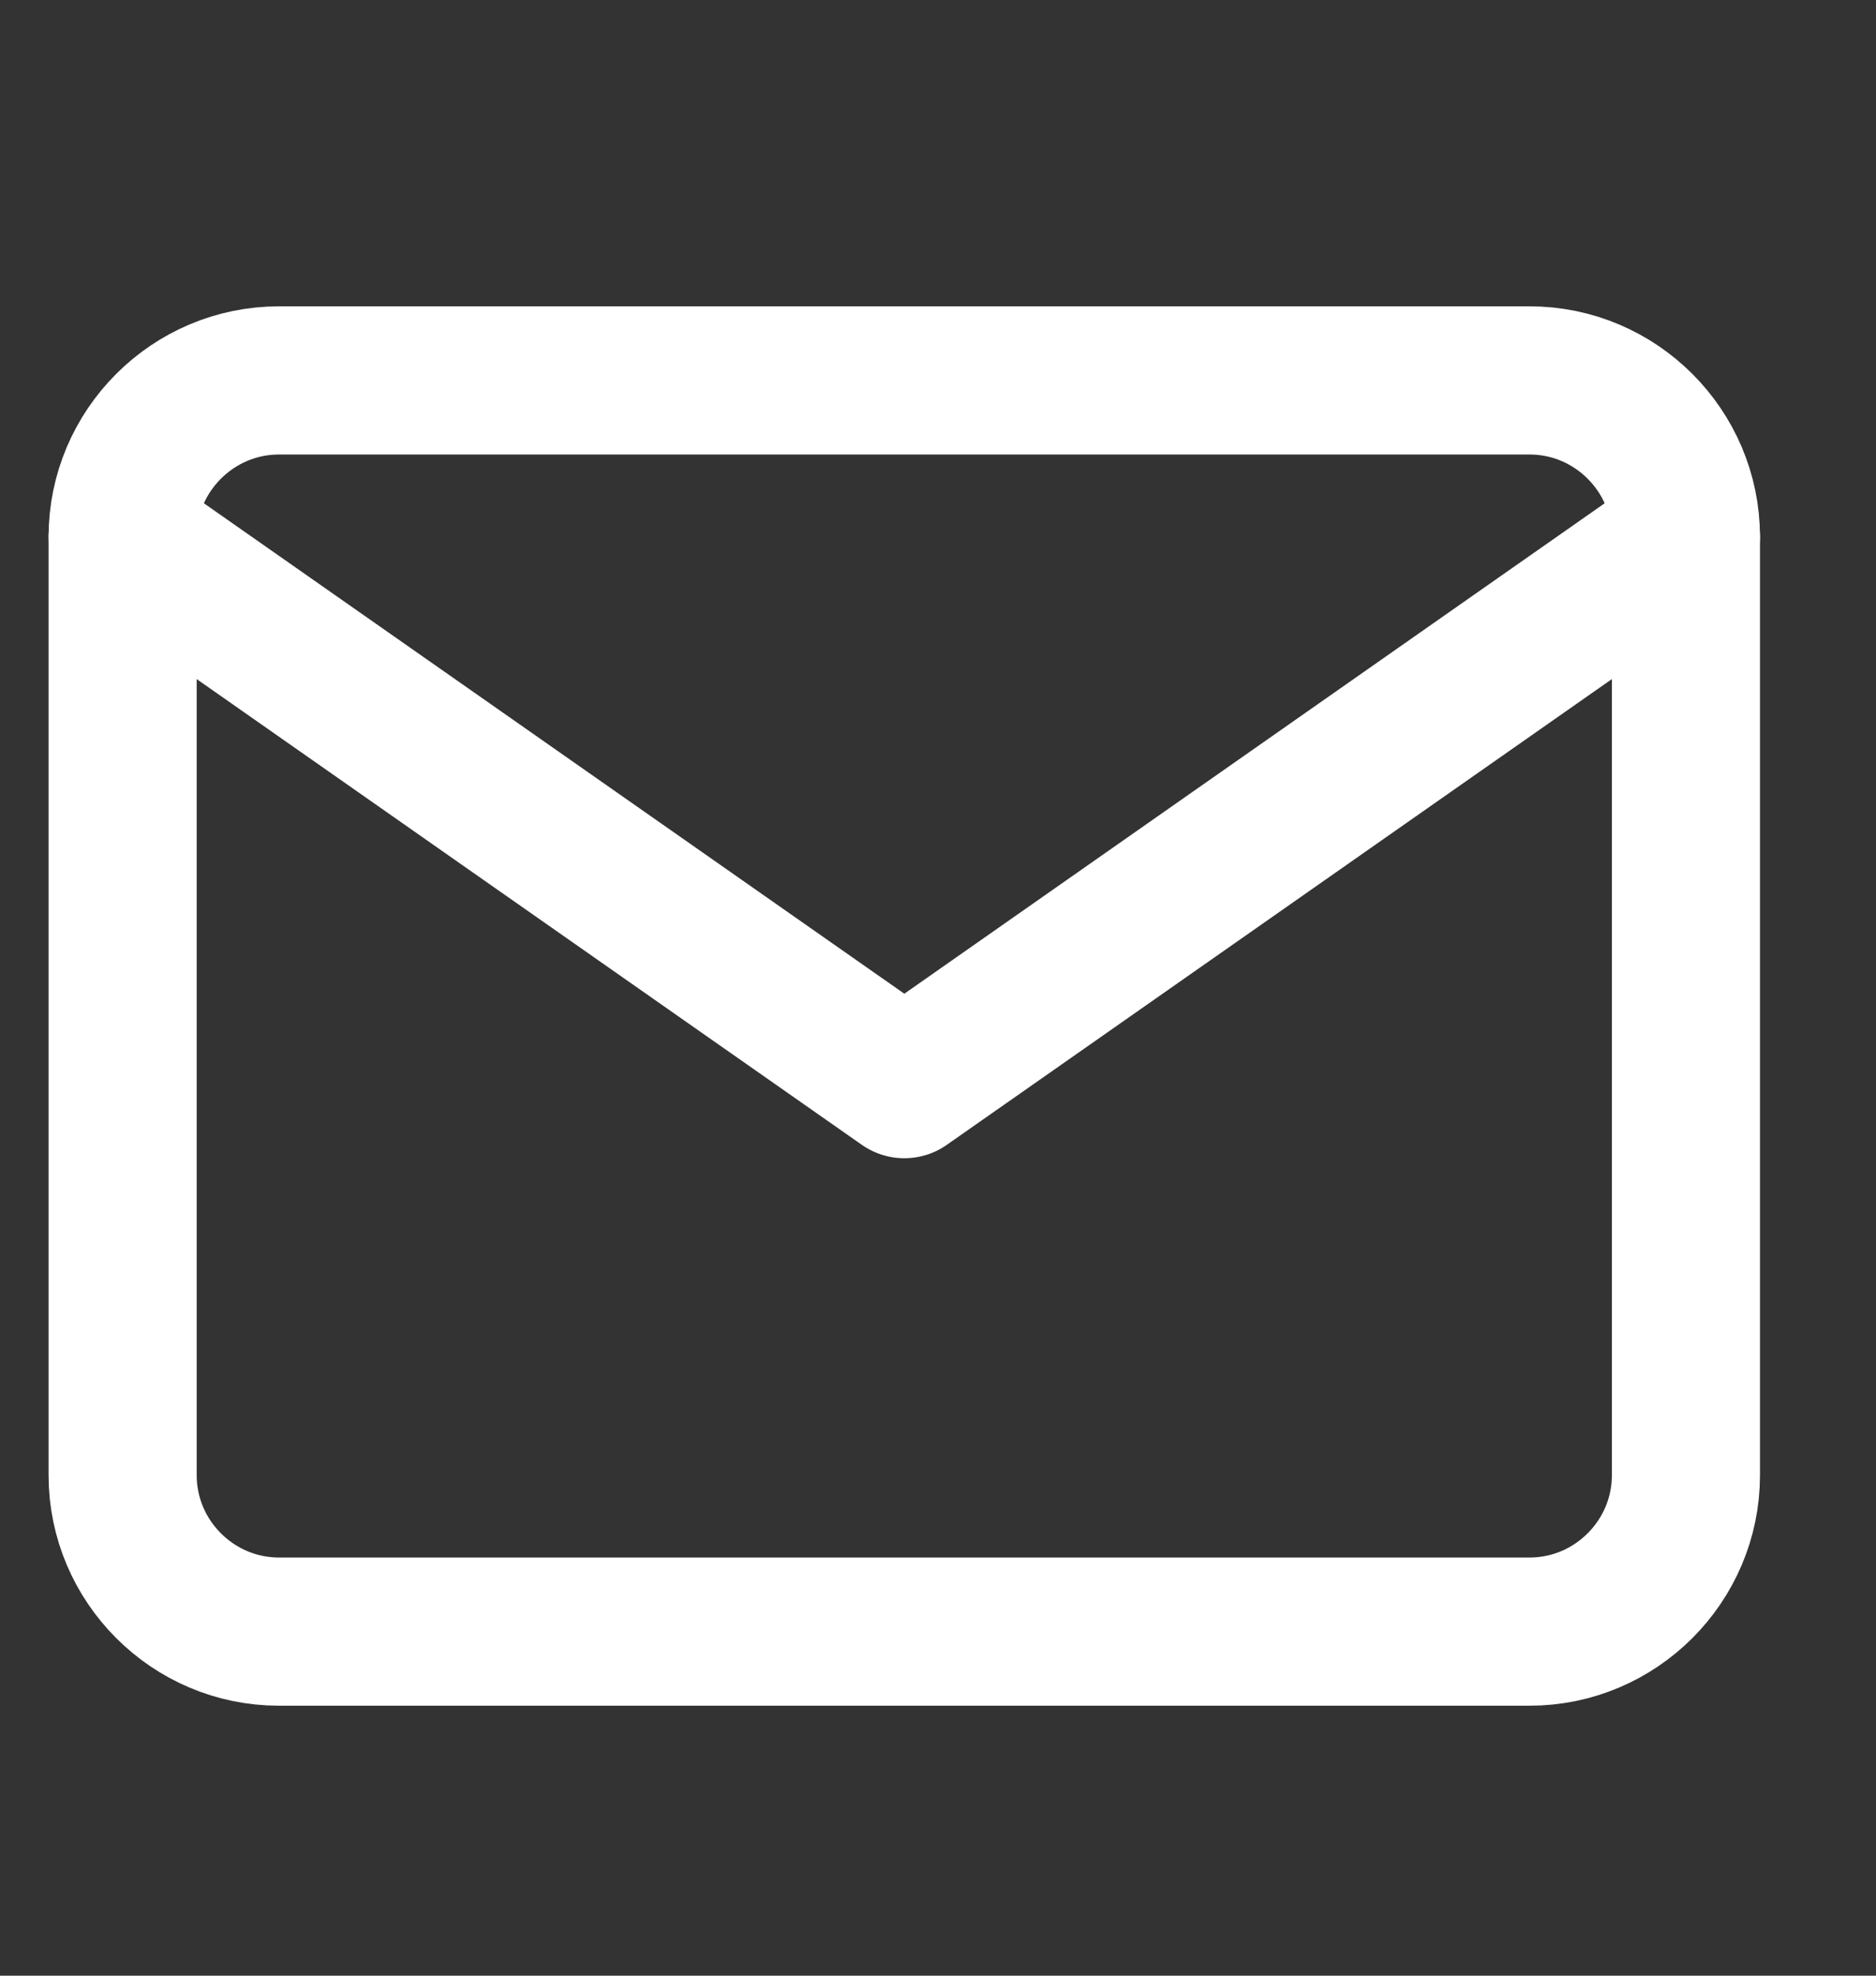 <svg width="19" height="20" viewBox="0 0 19 20" fill="none" xmlns="http://www.w3.org/2000/svg">
<rect x="0" y="0" width="19" height="20" fill="#333333" stroke="none"/>
<path d="M2.825 3.851H15.492C16.363 3.851 17.075 4.563 17.075 5.434V14.934C17.075 15.805 16.363 16.517 15.492 16.517H2.825C1.954 16.517 1.242 15.805 1.242 14.934V5.434C1.242 4.563 1.954 3.851 2.825 3.851Z" stroke="white" stroke-width="1.5" stroke-linecap="round" stroke-linejoin="round"/>
<path d="M17.075 5.434L9.159 10.975L1.242 5.434" stroke="white" stroke-width="1.5" stroke-linecap="round" stroke-linejoin="round"/>
</svg>
